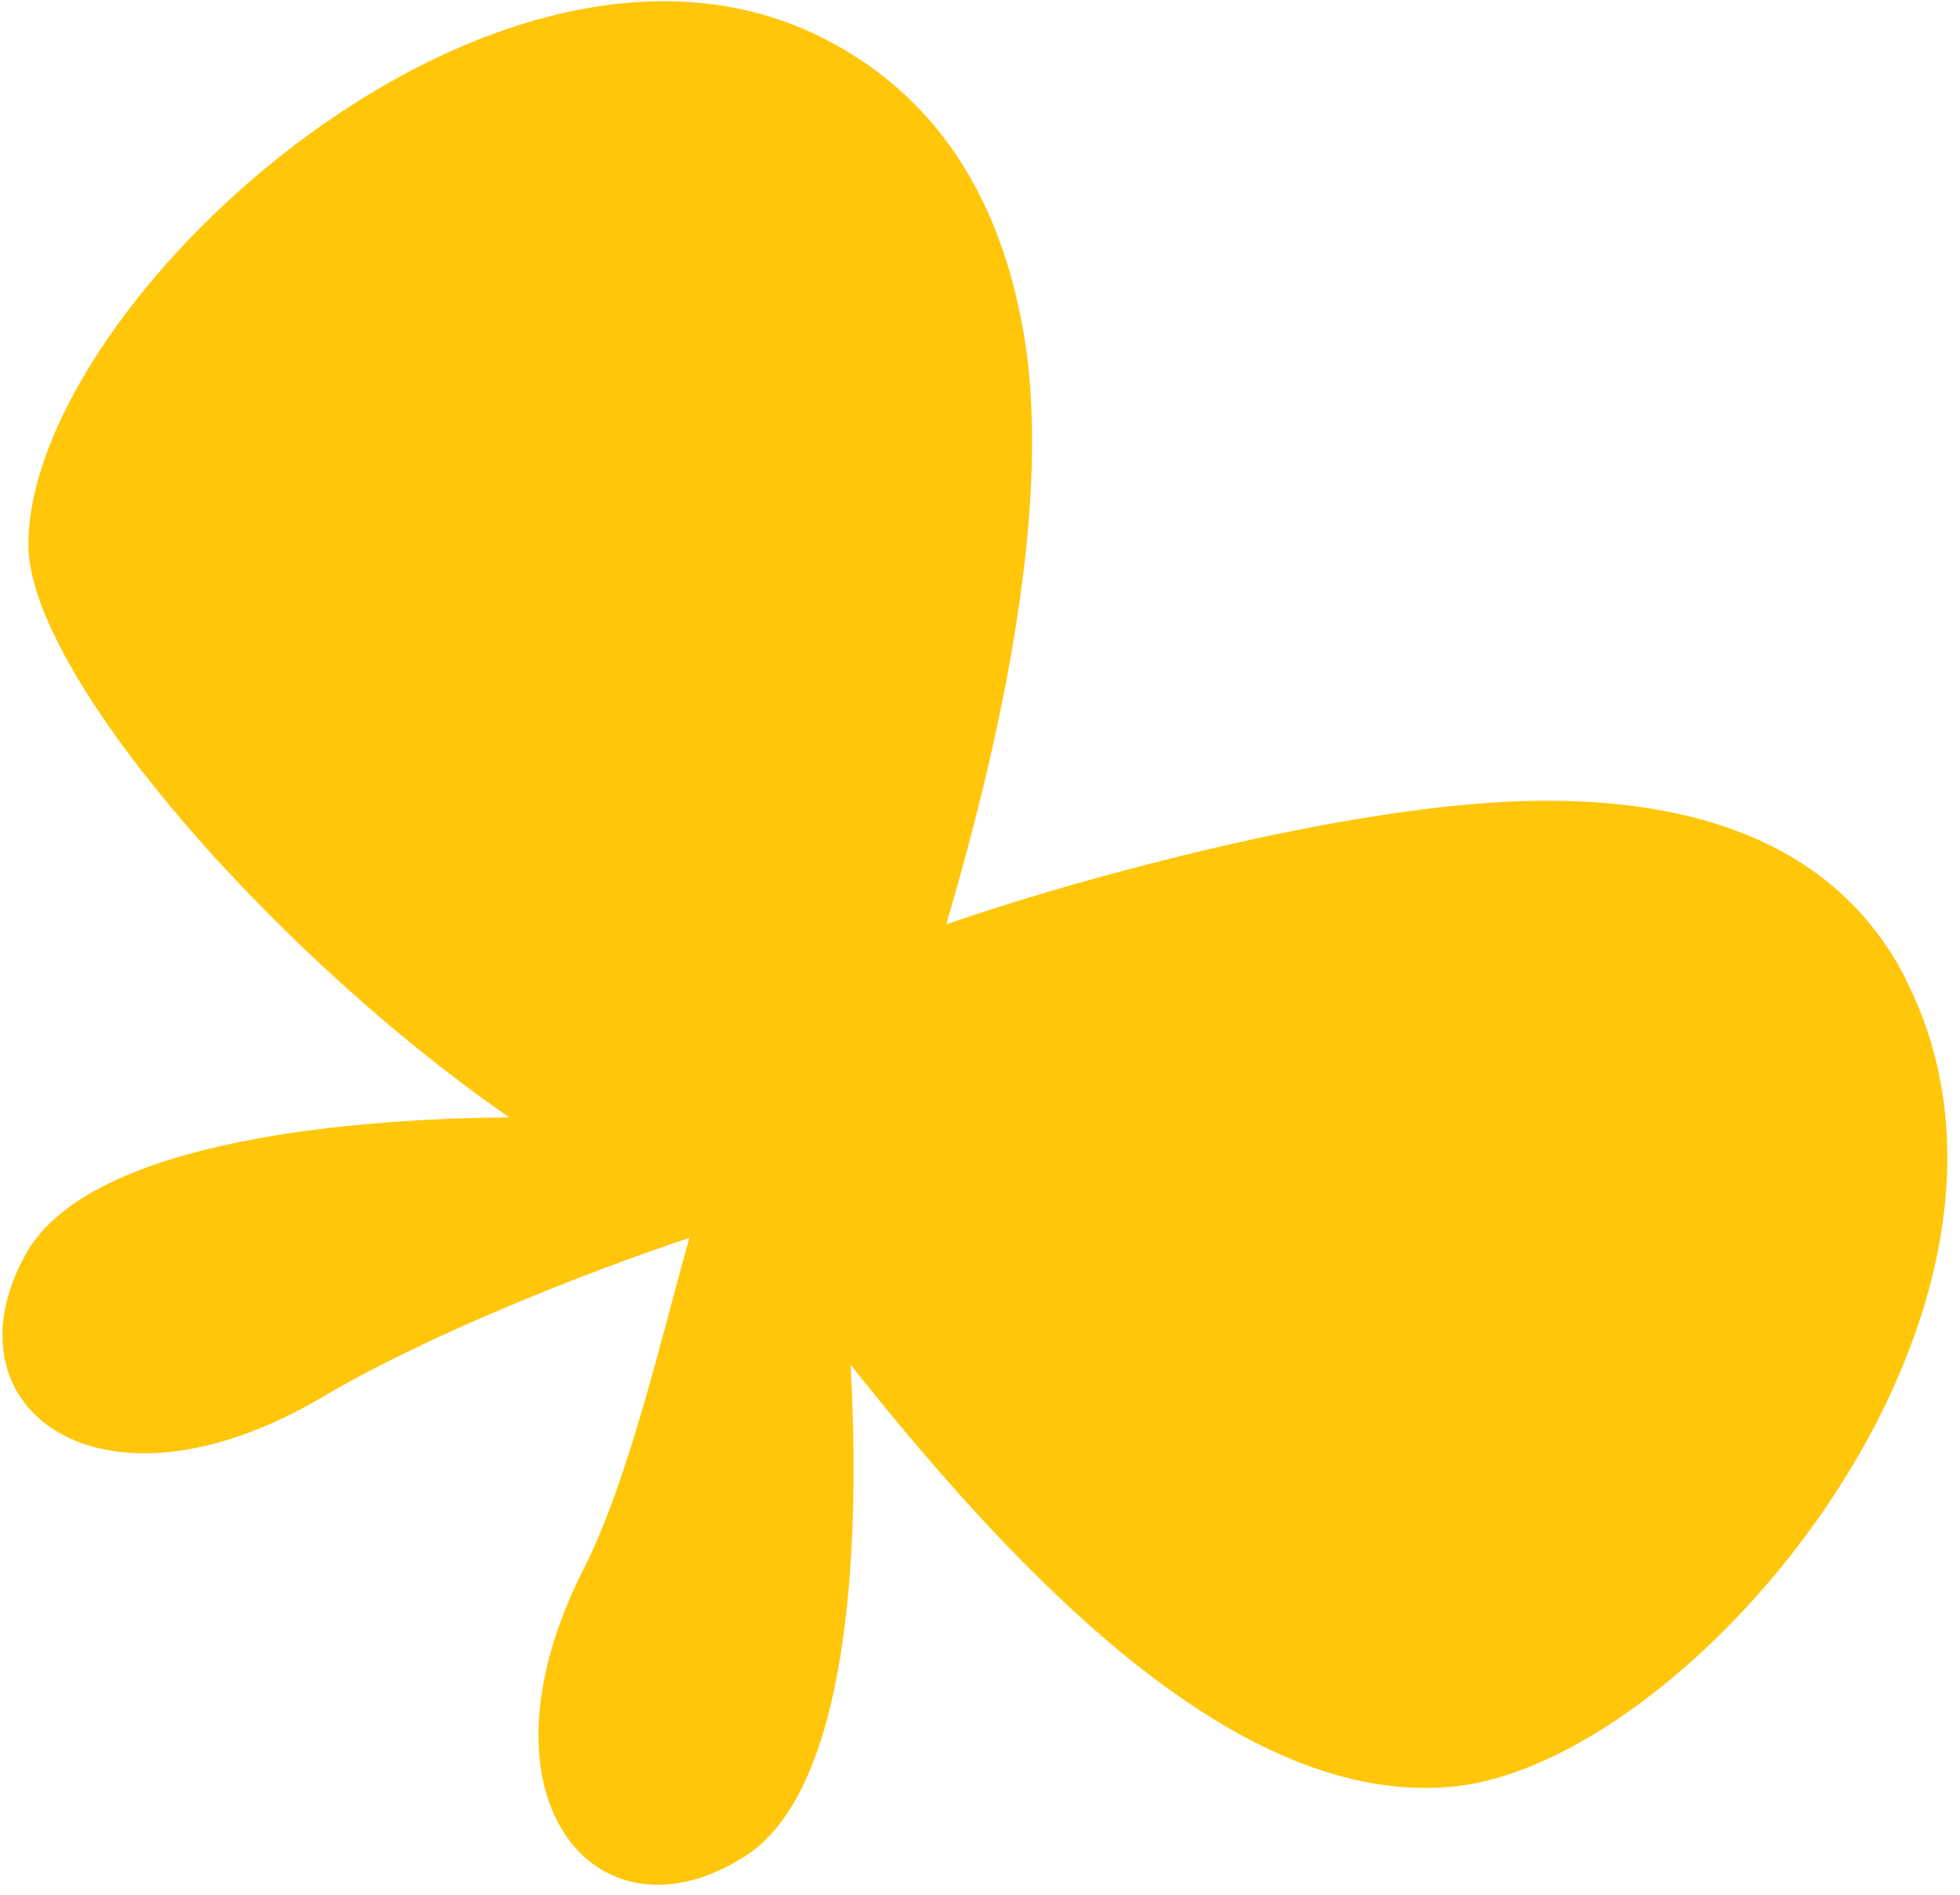 <svg width="121" height="117" viewBox="0 0 121 117" fill="none" xmlns="http://www.w3.org/2000/svg">
<path d="M117.647 60.416C113.283 51.919 104.439 49.32 94.89 49.433C93.722 49.446 92.496 49.51 91.224 49.612C79.55 50.551 64.555 54.899 58.415 57.065C60.225 50.866 64.403 35.987 63.618 24.23C63.553 23.125 63.441 22.058 63.269 21.016C62.047 13.328 58.579 6.378 51.012 2.454C40.346 -3.083 27.211 1.748 17.186 9.739C8.191 16.905 1.709 26.617 1.754 33.689C1.786 37.492 5.252 43.47 10.519 49.782C16.139 56.531 23.785 63.674 31.439 68.979C22.764 69.044 5.654 70.157 1.602 77.399C-3.67 86.843 6.107 94.404 19.909 86.241C26.461 82.367 36.243 78.521 42.564 76.417C40.979 81.929 38.882 91.237 36.03 96.862C28.772 111.158 36.955 120.434 46.037 114.563C53.005 110.059 53 92.902 52.512 84.247C57.098 90.023 62.002 95.636 67.076 100.171C74.427 106.739 82.133 111.036 89.703 110.29C98.893 109.382 111.375 98.286 117.107 85.161C120.656 77.056 121.608 68.175 117.634 60.43L117.647 60.416Z" fill="#FFC60A"/>
</svg>
